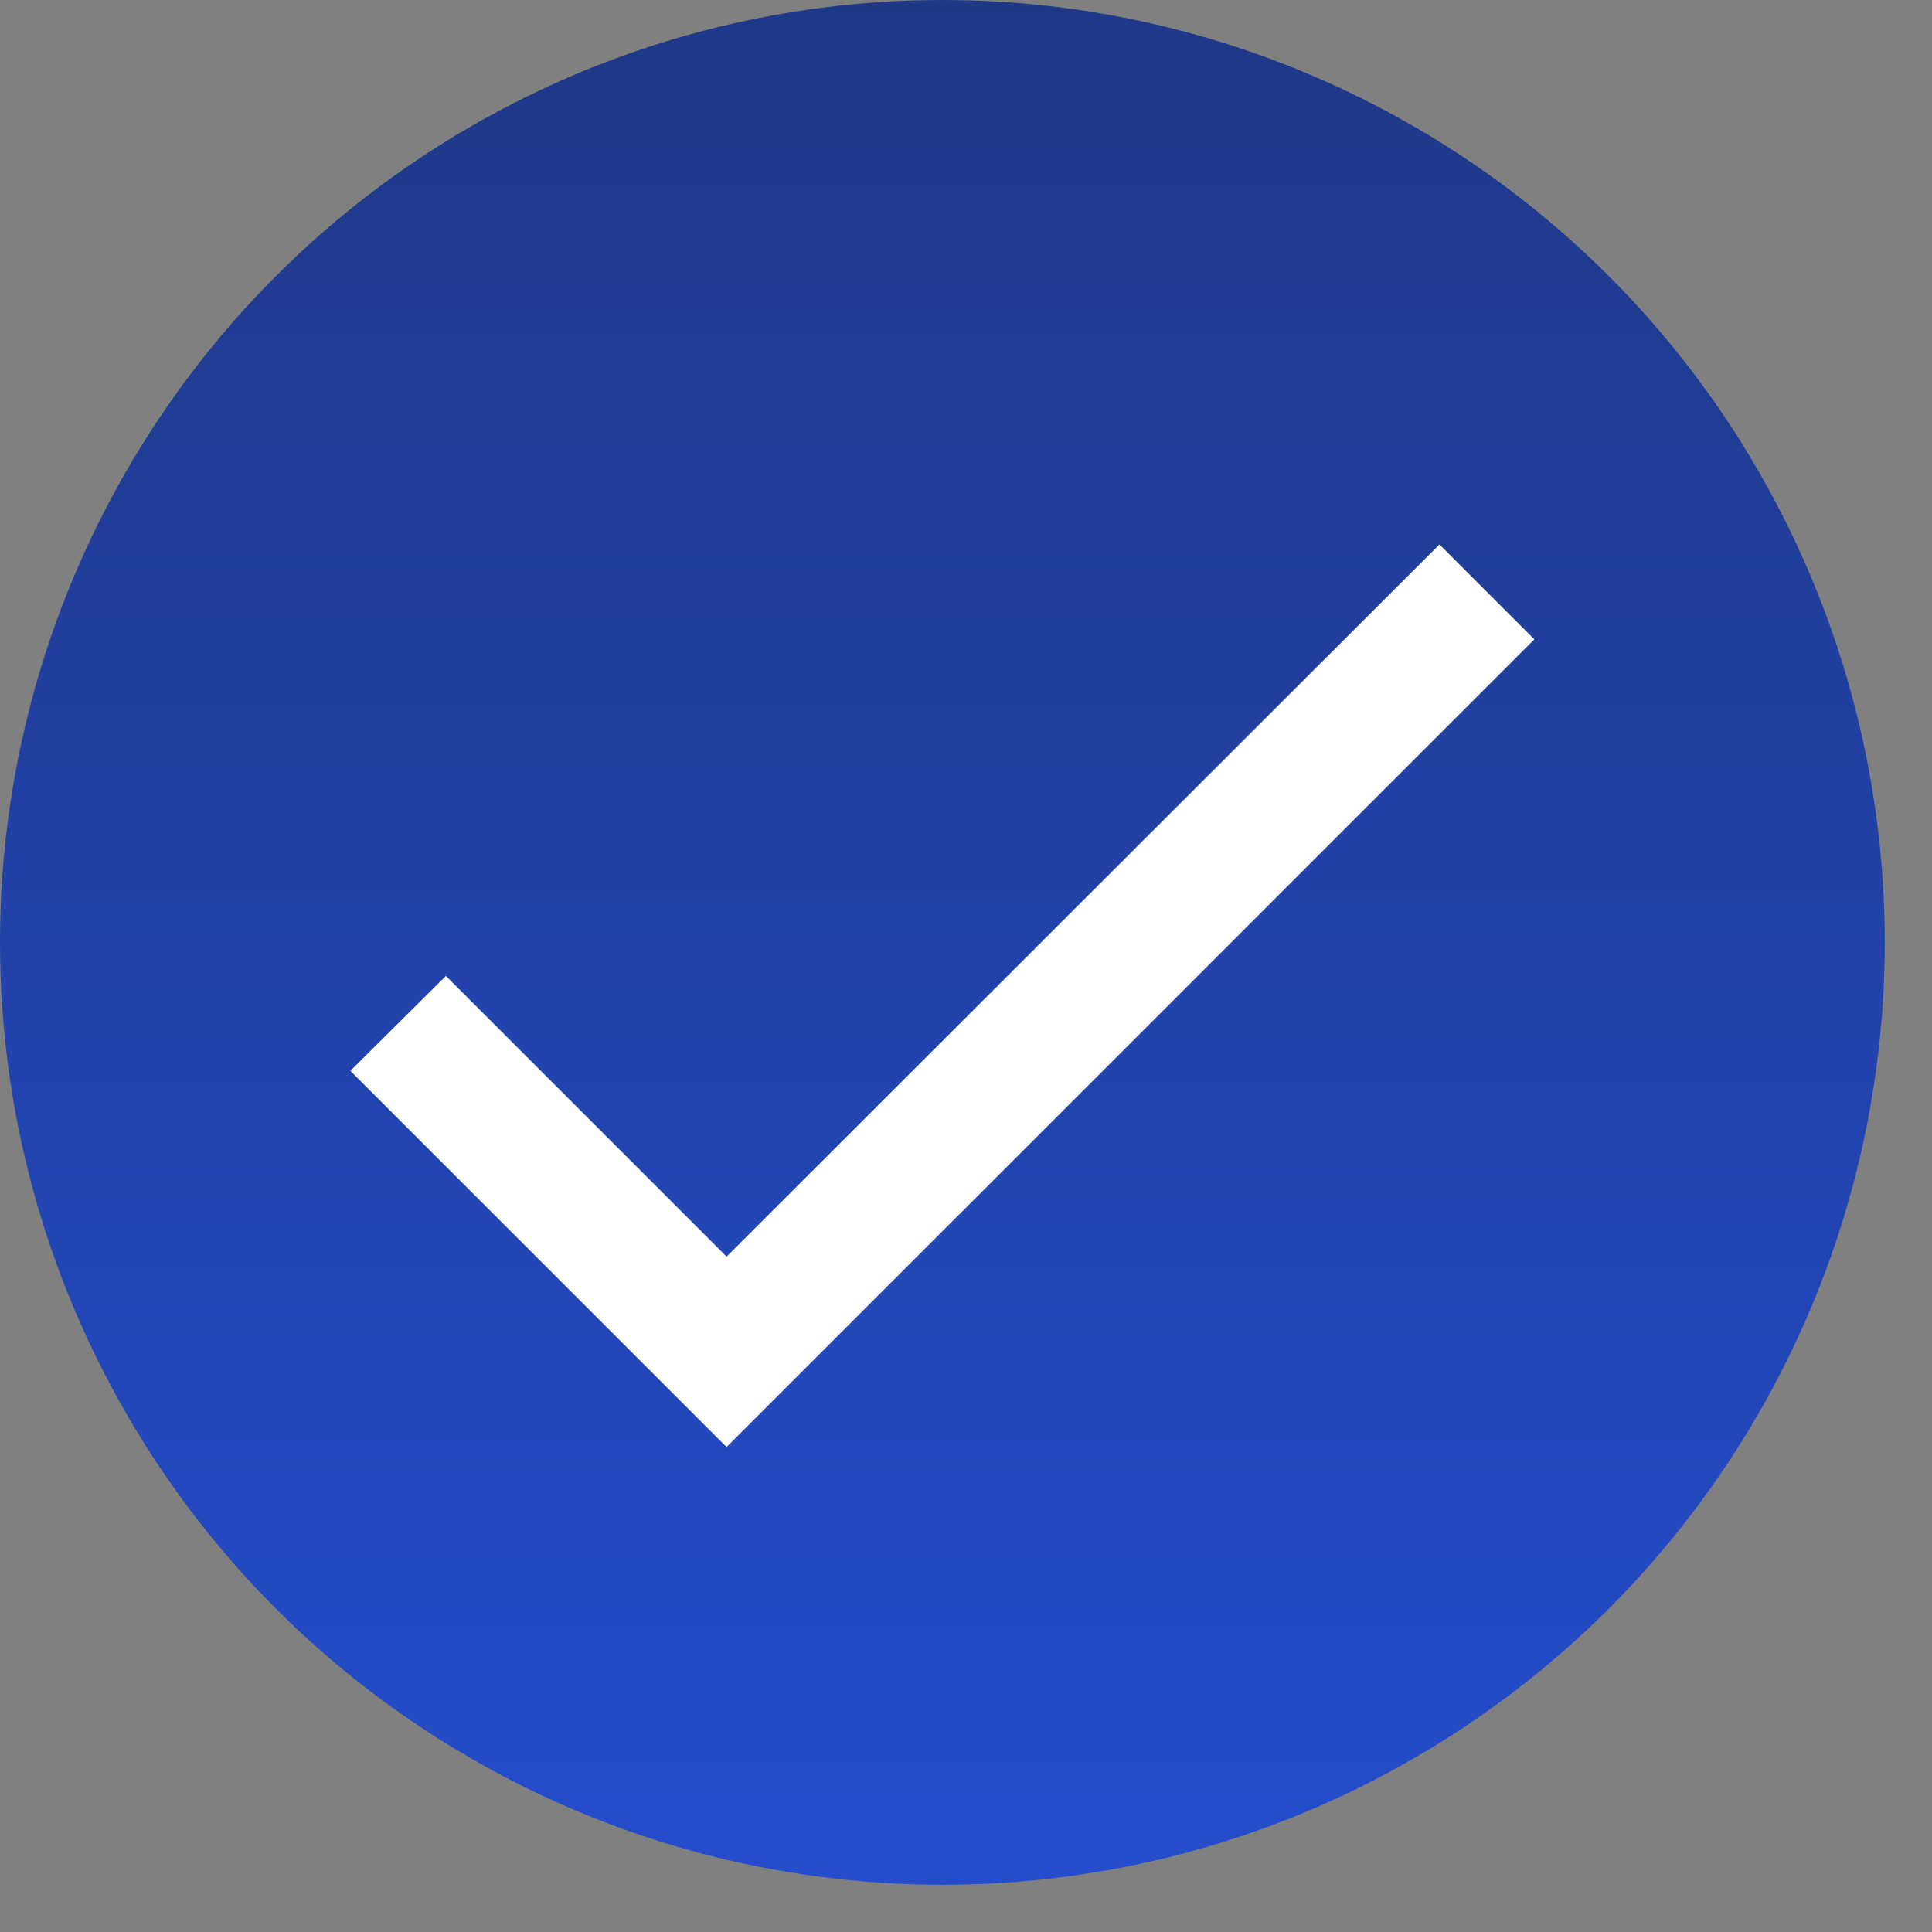 <svg width="35" height="35" viewBox="0 0 35 35" fill="none" xmlns="http://www.w3.org/2000/svg">
<rect x="0" y="0" width="35" height="35" fill="#808080" stroke="none"/>
<circle cx="17.072" cy="17.072" r="17.072" fill="url(#paint0_linear_8798_3163)"/>
<path d="M13.163 22.765L8.078 17.68L6.347 19.399L13.163 26.215L27.796 11.583L26.077 9.863L13.163 22.765Z" fill="white"/>
<defs>
<linearGradient id="paint0_linear_8798_3163" x1="17.072" y1="0" x2="17.072" y2="34.143" gradientUnits="userSpaceOnUse">
<stop stop-color="#1F3886"/>
<stop offset="1" stop-color="#244CCC"/>
</linearGradient>
</defs>
</svg>
